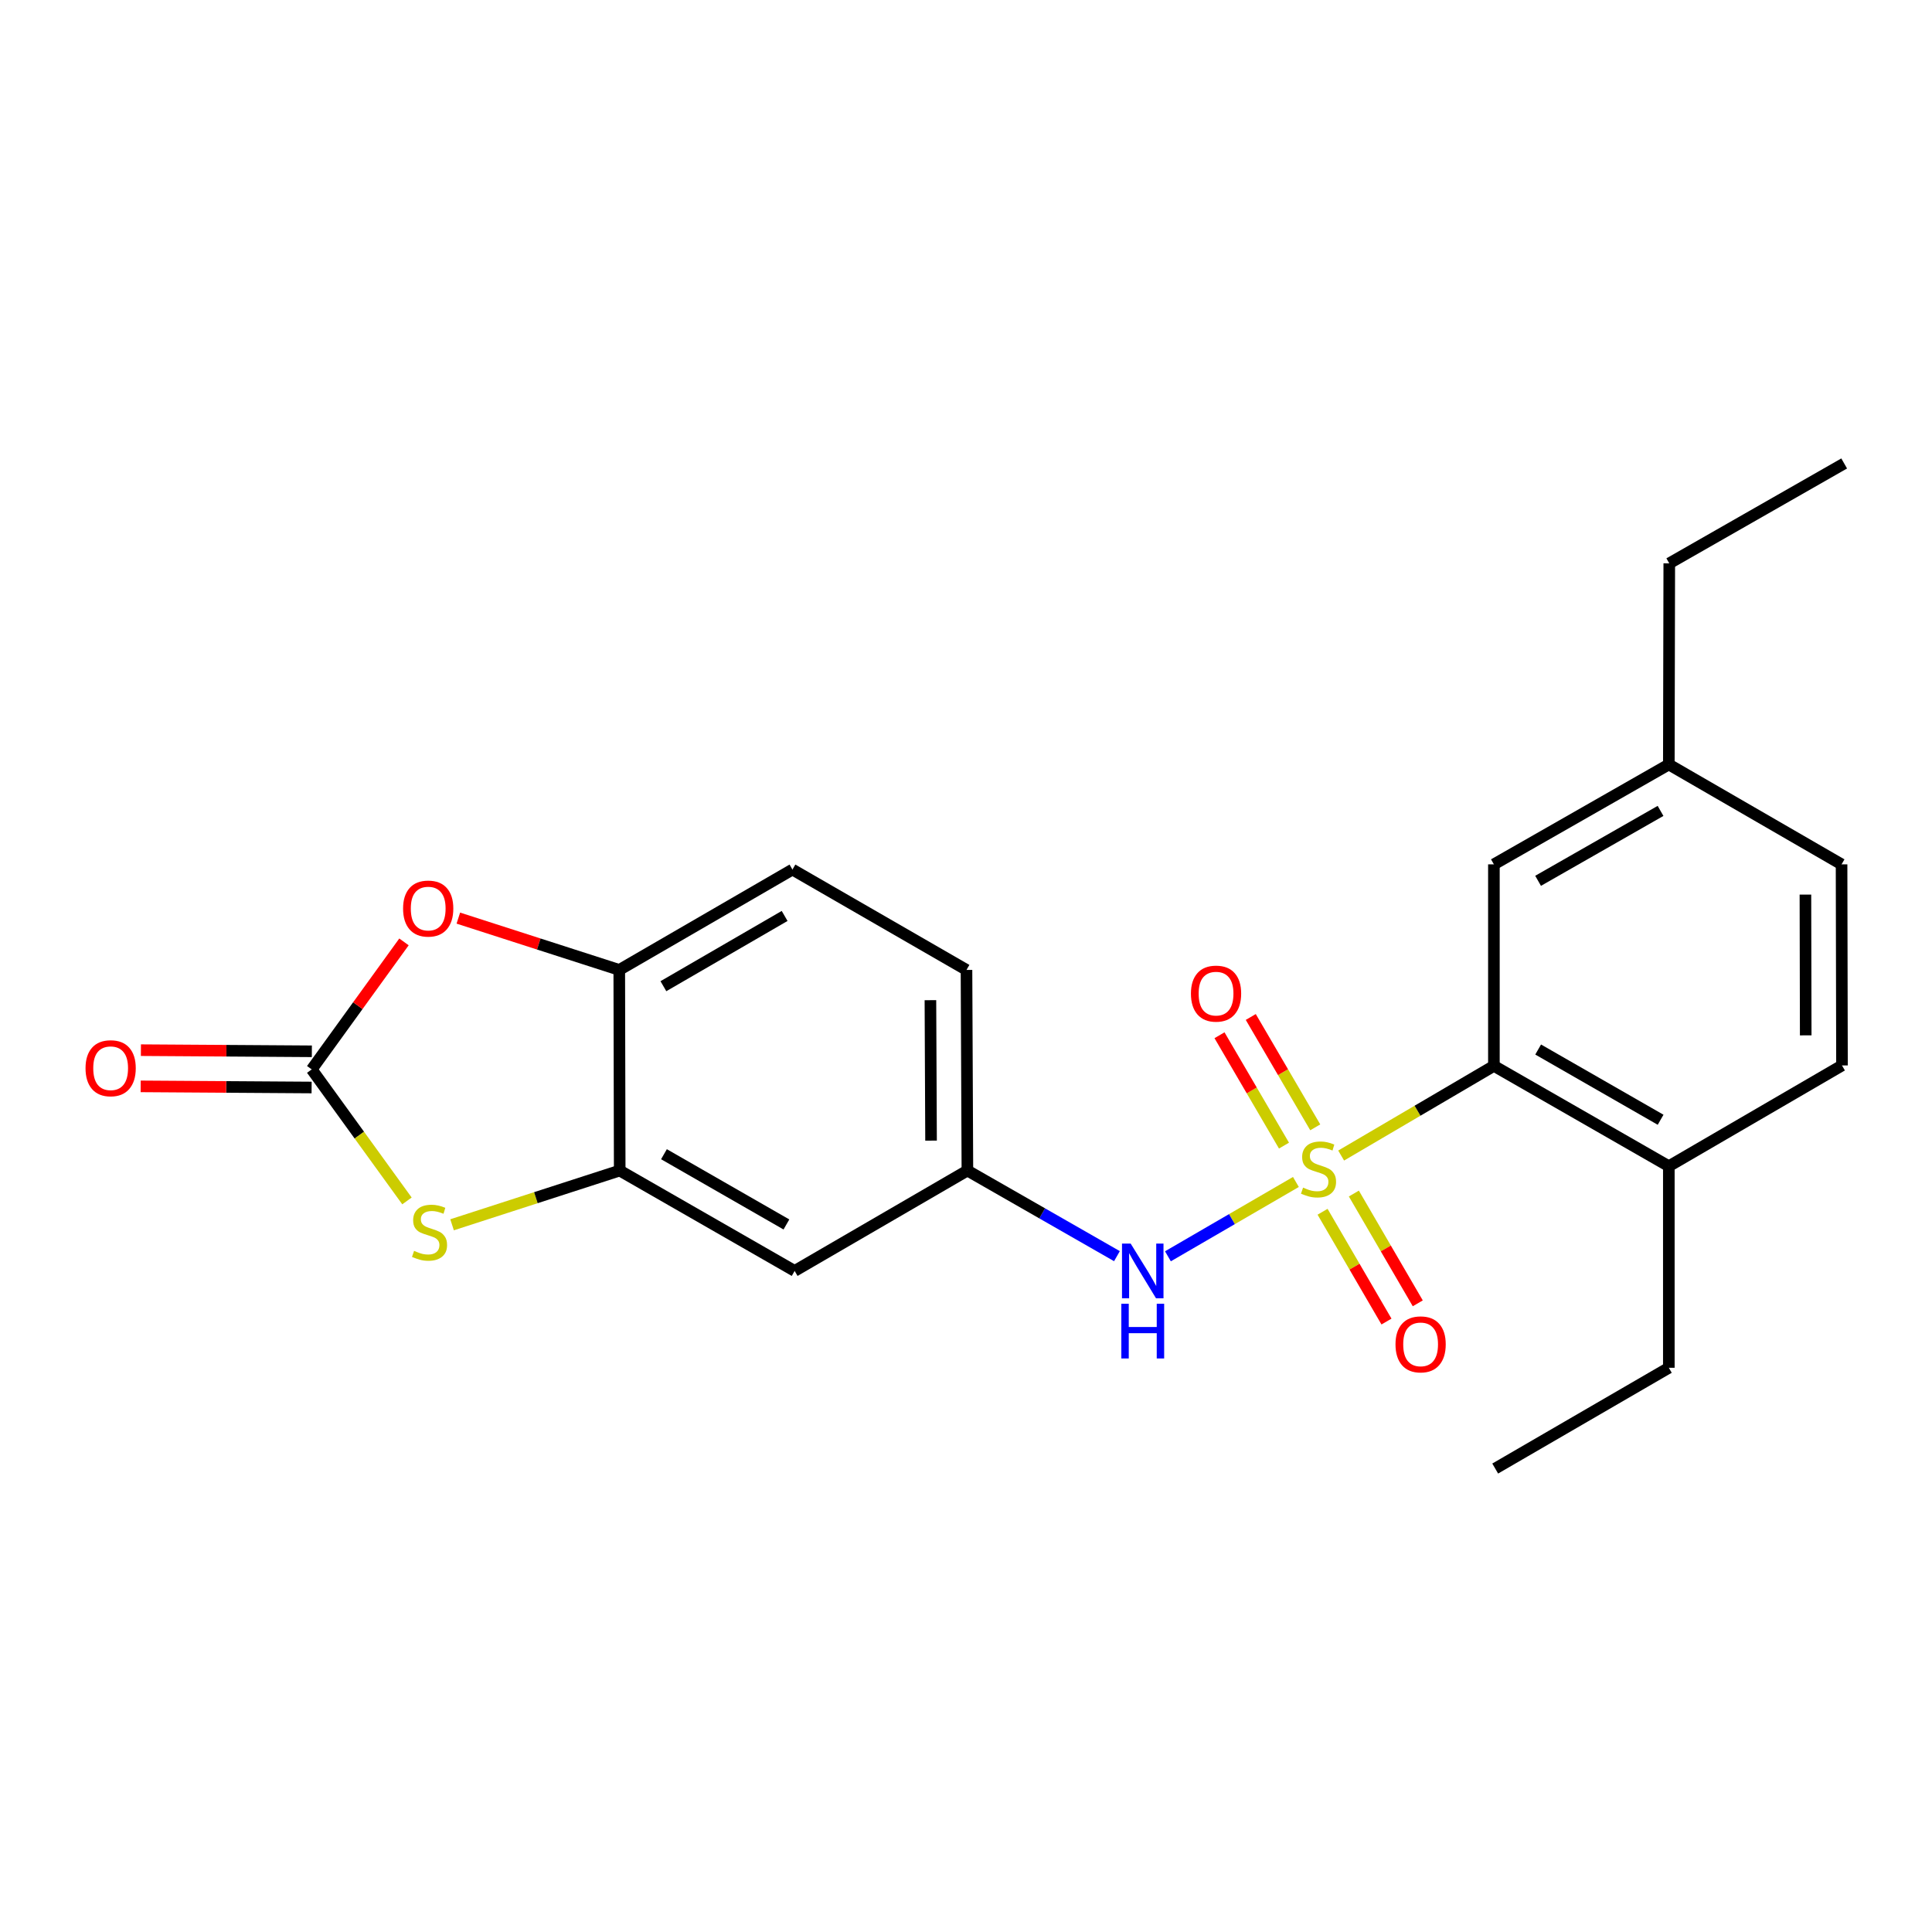 <?xml version='1.0' encoding='iso-8859-1'?>
<svg version='1.1' baseProfile='full'
              xmlns='http://www.w3.org/2000/svg'
                      xmlns:rdkit='http://www.rdkit.org/xml'
                      xmlns:xlink='http://www.w3.org/1999/xlink'
                  xml:space='preserve'
width='1000px' height='1000px' viewBox='0 0 1000 1000'>
<!-- END OF HEADER -->
<rect style='opacity:1.0;fill:#FFFFFF;stroke:none' width='1000' height='1000' x='0' y='0'> </rect>
<path class='bond-1' d='M 694.178,598.11 L 733.709,574.903' style='fill:none;fill-rule:evenodd;stroke:#CCCC00;stroke-width:6px;stroke-linecap:butt;stroke-linejoin:miter;stroke-opacity:1' />
<path class='bond-1' d='M 733.709,574.903 L 773.239,551.696' style='fill:none;fill-rule:evenodd;stroke:#000000;stroke-width:6px;stroke-linecap:butt;stroke-linejoin:miter;stroke-opacity:1' />
<path class='bond-5' d='M 670.756,611.787 L 637.637,631.022' style='fill:none;fill-rule:evenodd;stroke:#CCCC00;stroke-width:6px;stroke-linecap:butt;stroke-linejoin:miter;stroke-opacity:1' />
<path class='bond-5' d='M 637.637,631.022 L 604.517,650.258' style='fill:none;fill-rule:evenodd;stroke:#0000FF;stroke-width:6px;stroke-linecap:butt;stroke-linejoin:miter;stroke-opacity:1' />
<path class='bond-7' d='M 680.771,583.509 L 664.083,554.949' style='fill:none;fill-rule:evenodd;stroke:#CCCC00;stroke-width:6px;stroke-linecap:butt;stroke-linejoin:miter;stroke-opacity:1' />
<path class='bond-7' d='M 664.083,554.949 L 647.395,526.388' style='fill:none;fill-rule:evenodd;stroke:#FF0000;stroke-width:6px;stroke-linecap:butt;stroke-linejoin:miter;stroke-opacity:1' />
<path class='bond-7' d='M 664.589,592.965 L 647.901,564.404' style='fill:none;fill-rule:evenodd;stroke:#CCCC00;stroke-width:6px;stroke-linecap:butt;stroke-linejoin:miter;stroke-opacity:1' />
<path class='bond-7' d='M 647.901,564.404 L 631.213,535.844' style='fill:none;fill-rule:evenodd;stroke:#FF0000;stroke-width:6px;stroke-linecap:butt;stroke-linejoin:miter;stroke-opacity:1' />
<path class='bond-8' d='M 684.558,627.206 L 701.099,655.619' style='fill:none;fill-rule:evenodd;stroke:#CCCC00;stroke-width:6px;stroke-linecap:butt;stroke-linejoin:miter;stroke-opacity:1' />
<path class='bond-8' d='M 701.099,655.619 L 717.639,684.033' style='fill:none;fill-rule:evenodd;stroke:#FF0000;stroke-width:6px;stroke-linecap:butt;stroke-linejoin:miter;stroke-opacity:1' />
<path class='bond-8' d='M 700.756,617.777 L 717.296,646.191' style='fill:none;fill-rule:evenodd;stroke:#CCCC00;stroke-width:6px;stroke-linecap:butt;stroke-linejoin:miter;stroke-opacity:1' />
<path class='bond-8' d='M 717.296,646.191 L 733.837,674.604' style='fill:none;fill-rule:evenodd;stroke:#FF0000;stroke-width:6px;stroke-linecap:butt;stroke-linejoin:miter;stroke-opacity:1' />
<path class='bond-0' d='M 161.35,553.518 L 185.997,587.555' style='fill:none;fill-rule:evenodd;stroke:#000000;stroke-width:6px;stroke-linecap:butt;stroke-linejoin:miter;stroke-opacity:1' />
<path class='bond-0' d='M 185.997,587.555 L 210.645,621.593' style='fill:none;fill-rule:evenodd;stroke:#CCCC00;stroke-width:6px;stroke-linecap:butt;stroke-linejoin:miter;stroke-opacity:1' />
<path class='bond-12' d='M 161.412,544.148 L 117.173,543.855' style='fill:none;fill-rule:evenodd;stroke:#000000;stroke-width:6px;stroke-linecap:butt;stroke-linejoin:miter;stroke-opacity:1' />
<path class='bond-12' d='M 117.173,543.855 L 72.935,543.563' style='fill:none;fill-rule:evenodd;stroke:#FF0000;stroke-width:6px;stroke-linecap:butt;stroke-linejoin:miter;stroke-opacity:1' />
<path class='bond-12' d='M 161.288,562.889 L 117.05,562.597' style='fill:none;fill-rule:evenodd;stroke:#000000;stroke-width:6px;stroke-linecap:butt;stroke-linejoin:miter;stroke-opacity:1' />
<path class='bond-12' d='M 117.05,562.597 L 72.811,562.305' style='fill:none;fill-rule:evenodd;stroke:#FF0000;stroke-width:6px;stroke-linecap:butt;stroke-linejoin:miter;stroke-opacity:1' />
<path class='bond-25' d='M 161.35,553.518 L 185.224,520.52' style='fill:none;fill-rule:evenodd;stroke:#000000;stroke-width:6px;stroke-linecap:butt;stroke-linejoin:miter;stroke-opacity:1' />
<path class='bond-25' d='M 185.224,520.52 L 209.098,487.521' style='fill:none;fill-rule:evenodd;stroke:#FF0000;stroke-width:6px;stroke-linecap:butt;stroke-linejoin:miter;stroke-opacity:1' />
<path class='bond-11' d='M 773.239,551.696 L 863.783,603.632' style='fill:none;fill-rule:evenodd;stroke:#000000;stroke-width:6px;stroke-linecap:butt;stroke-linejoin:miter;stroke-opacity:1' />
<path class='bond-11' d='M 796.146,543.229 L 859.527,579.584' style='fill:none;fill-rule:evenodd;stroke:#000000;stroke-width:6px;stroke-linecap:butt;stroke-linejoin:miter;stroke-opacity:1' />
<path class='bond-13' d='M 773.239,551.696 L 773.239,447.388' style='fill:none;fill-rule:evenodd;stroke:#000000;stroke-width:6px;stroke-linecap:butt;stroke-linejoin:miter;stroke-opacity:1' />
<path class='bond-2' d='M 233.99,633.947 L 277.375,619.914' style='fill:none;fill-rule:evenodd;stroke:#CCCC00;stroke-width:6px;stroke-linecap:butt;stroke-linejoin:miter;stroke-opacity:1' />
<path class='bond-2' d='M 277.375,619.914 L 320.76,605.881' style='fill:none;fill-rule:evenodd;stroke:#000000;stroke-width:6px;stroke-linecap:butt;stroke-linejoin:miter;stroke-opacity:1' />
<path class='bond-3' d='M 237.234,475.212 L 278.882,488.621' style='fill:none;fill-rule:evenodd;stroke:#FF0000;stroke-width:6px;stroke-linecap:butt;stroke-linejoin:miter;stroke-opacity:1' />
<path class='bond-3' d='M 278.882,488.621 L 320.531,502.03' style='fill:none;fill-rule:evenodd;stroke:#000000;stroke-width:6px;stroke-linecap:butt;stroke-linejoin:miter;stroke-opacity:1' />
<path class='bond-4' d='M 320.76,605.881 L 411.304,657.827' style='fill:none;fill-rule:evenodd;stroke:#000000;stroke-width:6px;stroke-linecap:butt;stroke-linejoin:miter;stroke-opacity:1' />
<path class='bond-4' d='M 343.668,597.416 L 407.049,633.779' style='fill:none;fill-rule:evenodd;stroke:#000000;stroke-width:6px;stroke-linecap:butt;stroke-linejoin:miter;stroke-opacity:1' />
<path class='bond-24' d='M 320.76,605.881 L 320.531,502.03' style='fill:none;fill-rule:evenodd;stroke:#000000;stroke-width:6px;stroke-linecap:butt;stroke-linejoin:miter;stroke-opacity:1' />
<path class='bond-10' d='M 578.131,650.184 L 539.427,628.032' style='fill:none;fill-rule:evenodd;stroke:#0000FF;stroke-width:6px;stroke-linecap:butt;stroke-linejoin:miter;stroke-opacity:1' />
<path class='bond-10' d='M 539.427,628.032 L 500.723,605.881' style='fill:none;fill-rule:evenodd;stroke:#000000;stroke-width:6px;stroke-linecap:butt;stroke-linejoin:miter;stroke-opacity:1' />
<path class='bond-6' d='M 320.531,502.03 L 410.169,450.084' style='fill:none;fill-rule:evenodd;stroke:#000000;stroke-width:6px;stroke-linecap:butt;stroke-linejoin:miter;stroke-opacity:1' />
<path class='bond-6' d='M 343.374,510.454 L 406.12,474.092' style='fill:none;fill-rule:evenodd;stroke:#000000;stroke-width:6px;stroke-linecap:butt;stroke-linejoin:miter;stroke-opacity:1' />
<path class='bond-9' d='M 411.304,657.827 L 500.723,605.881' style='fill:none;fill-rule:evenodd;stroke:#000000;stroke-width:6px;stroke-linecap:butt;stroke-linejoin:miter;stroke-opacity:1' />
<path class='bond-16' d='M 500.723,605.881 L 500.254,502.03' style='fill:none;fill-rule:evenodd;stroke:#000000;stroke-width:6px;stroke-linecap:butt;stroke-linejoin:miter;stroke-opacity:1' />
<path class='bond-16' d='M 481.911,590.388 L 481.583,517.692' style='fill:none;fill-rule:evenodd;stroke:#000000;stroke-width:6px;stroke-linecap:butt;stroke-linejoin:miter;stroke-opacity:1' />
<path class='bond-15' d='M 863.783,603.632 L 953.411,551.478' style='fill:none;fill-rule:evenodd;stroke:#000000;stroke-width:6px;stroke-linecap:butt;stroke-linejoin:miter;stroke-opacity:1' />
<path class='bond-19' d='M 863.783,603.632 L 863.783,707.961' style='fill:none;fill-rule:evenodd;stroke:#000000;stroke-width:6px;stroke-linecap:butt;stroke-linejoin:miter;stroke-opacity:1' />
<path class='bond-17' d='M 773.239,447.388 L 863.783,395.691' style='fill:none;fill-rule:evenodd;stroke:#000000;stroke-width:6px;stroke-linecap:butt;stroke-linejoin:miter;stroke-opacity:1' />
<path class='bond-17' d='M 796.114,455.909 L 859.494,419.722' style='fill:none;fill-rule:evenodd;stroke:#000000;stroke-width:6px;stroke-linecap:butt;stroke-linejoin:miter;stroke-opacity:1' />
<path class='bond-14' d='M 410.169,450.084 L 500.254,502.03' style='fill:none;fill-rule:evenodd;stroke:#000000;stroke-width:6px;stroke-linecap:butt;stroke-linejoin:miter;stroke-opacity:1' />
<path class='bond-23' d='M 953.411,551.478 L 953.192,447.388' style='fill:none;fill-rule:evenodd;stroke:#000000;stroke-width:6px;stroke-linecap:butt;stroke-linejoin:miter;stroke-opacity:1' />
<path class='bond-23' d='M 934.636,535.903 L 934.483,463.04' style='fill:none;fill-rule:evenodd;stroke:#000000;stroke-width:6px;stroke-linecap:butt;stroke-linejoin:miter;stroke-opacity:1' />
<path class='bond-18' d='M 863.783,395.691 L 953.192,447.388' style='fill:none;fill-rule:evenodd;stroke:#000000;stroke-width:6px;stroke-linecap:butt;stroke-linejoin:miter;stroke-opacity:1' />
<path class='bond-20' d='M 863.783,395.691 L 864.012,291.591' style='fill:none;fill-rule:evenodd;stroke:#000000;stroke-width:6px;stroke-linecap:butt;stroke-linejoin:miter;stroke-opacity:1' />
<path class='bond-21' d='M 863.783,707.961 L 773.916,760.116' style='fill:none;fill-rule:evenodd;stroke:#000000;stroke-width:6px;stroke-linecap:butt;stroke-linejoin:miter;stroke-opacity:1' />
<path class='bond-22' d='M 864.012,291.591 L 954.545,239.884' style='fill:none;fill-rule:evenodd;stroke:#000000;stroke-width:6px;stroke-linecap:butt;stroke-linejoin:miter;stroke-opacity:1' />
<path  class='atom-0' d='M 674.466 614.705
Q 674.786 614.825, 676.106 615.385
Q 677.426 615.945, 678.866 616.305
Q 680.346 616.625, 681.786 616.625
Q 684.466 616.625, 686.026 615.345
Q 687.586 614.025, 687.586 611.745
Q 687.586 610.185, 686.786 609.225
Q 686.026 608.265, 684.826 607.745
Q 683.626 607.225, 681.626 606.625
Q 679.106 605.865, 677.586 605.145
Q 676.106 604.425, 675.026 602.905
Q 673.986 601.385, 673.986 598.825
Q 673.986 595.265, 676.386 593.065
Q 678.826 590.865, 683.626 590.865
Q 686.906 590.865, 690.626 592.425
L 689.706 595.505
Q 686.306 594.105, 683.746 594.105
Q 680.986 594.105, 679.466 595.265
Q 677.946 596.385, 677.986 598.345
Q 677.986 599.865, 678.746 600.785
Q 679.546 601.705, 680.666 602.225
Q 681.826 602.745, 683.746 603.345
Q 686.306 604.145, 687.826 604.945
Q 689.346 605.745, 690.426 607.385
Q 691.546 608.985, 691.546 611.745
Q 691.546 615.665, 688.906 617.785
Q 686.306 619.865, 681.946 619.865
Q 679.426 619.865, 677.506 619.305
Q 675.626 618.785, 673.386 617.865
L 674.466 614.705
' fill='#CCCC00'/>
<path  class='atom-3' d='M 214.324 647.441
Q 214.644 647.561, 215.964 648.121
Q 217.284 648.681, 218.724 649.041
Q 220.204 649.361, 221.644 649.361
Q 224.324 649.361, 225.884 648.081
Q 227.444 646.761, 227.444 644.481
Q 227.444 642.921, 226.644 641.961
Q 225.884 641.001, 224.684 640.481
Q 223.484 639.961, 221.484 639.361
Q 218.964 638.601, 217.444 637.881
Q 215.964 637.161, 214.884 635.641
Q 213.844 634.121, 213.844 631.561
Q 213.844 628.001, 216.244 625.801
Q 218.684 623.601, 223.484 623.601
Q 226.764 623.601, 230.484 625.161
L 229.564 628.241
Q 226.164 626.841, 223.604 626.841
Q 220.844 626.841, 219.324 628.001
Q 217.804 629.121, 217.844 631.081
Q 217.844 632.601, 218.604 633.521
Q 219.404 634.441, 220.524 634.961
Q 221.684 635.481, 223.604 636.081
Q 226.164 636.881, 227.684 637.681
Q 229.204 638.481, 230.284 640.121
Q 231.404 641.721, 231.404 644.481
Q 231.404 648.401, 228.764 650.521
Q 226.164 652.601, 221.804 652.601
Q 219.284 652.601, 217.364 652.041
Q 215.484 651.521, 213.244 650.601
L 214.324 647.441
' fill='#CCCC00'/>
<path  class='atom-4' d='M 208.636 470.27
Q 208.636 463.47, 211.996 459.67
Q 215.356 455.87, 221.636 455.87
Q 227.916 455.87, 231.276 459.67
Q 234.636 463.47, 234.636 470.27
Q 234.636 477.15, 231.236 481.07
Q 227.836 484.95, 221.636 484.95
Q 215.396 484.95, 211.996 481.07
Q 208.636 477.19, 208.636 470.27
M 221.636 481.75
Q 225.956 481.75, 228.276 478.87
Q 230.636 475.95, 230.636 470.27
Q 230.636 464.71, 228.276 461.91
Q 225.956 459.07, 221.636 459.07
Q 217.316 459.07, 214.956 461.87
Q 212.636 464.67, 212.636 470.27
Q 212.636 475.99, 214.956 478.87
Q 217.316 481.75, 221.636 481.75
' fill='#FF0000'/>
<path  class='atom-6' d='M 585.225 643.667
L 594.505 658.667
Q 595.425 660.147, 596.905 662.827
Q 598.385 665.507, 598.465 665.667
L 598.465 643.667
L 602.225 643.667
L 602.225 671.987
L 598.345 671.987
L 588.385 655.587
Q 587.225 653.667, 585.985 651.467
Q 584.785 649.267, 584.425 648.587
L 584.425 671.987
L 580.745 671.987
L 580.745 643.667
L 585.225 643.667
' fill='#0000FF'/>
<path  class='atom-6' d='M 580.405 674.819
L 584.245 674.819
L 584.245 686.859
L 598.725 686.859
L 598.725 674.819
L 602.565 674.819
L 602.565 703.139
L 598.725 703.139
L 598.725 690.059
L 584.245 690.059
L 584.245 703.139
L 580.405 703.139
L 580.405 674.819
' fill='#0000FF'/>
<path  class='atom-8' d='M 616.427 514.293
Q 616.427 507.493, 619.787 503.693
Q 623.147 499.893, 629.427 499.893
Q 635.707 499.893, 639.067 503.693
Q 642.427 507.493, 642.427 514.293
Q 642.427 521.173, 639.027 525.093
Q 635.627 528.973, 629.427 528.973
Q 623.187 528.973, 619.787 525.093
Q 616.427 521.213, 616.427 514.293
M 629.427 525.773
Q 633.747 525.773, 636.067 522.893
Q 638.427 519.973, 638.427 514.293
Q 638.427 508.733, 636.067 505.933
Q 633.747 503.093, 629.427 503.093
Q 625.107 503.093, 622.747 505.893
Q 620.427 508.693, 620.427 514.293
Q 620.427 520.013, 622.747 522.893
Q 625.107 525.773, 629.427 525.773
' fill='#FF0000'/>
<path  class='atom-9' d='M 722.308 695.838
Q 722.308 689.038, 725.668 685.238
Q 729.028 681.438, 735.308 681.438
Q 741.588 681.438, 744.948 685.238
Q 748.308 689.038, 748.308 695.838
Q 748.308 702.718, 744.908 706.638
Q 741.508 710.518, 735.308 710.518
Q 729.068 710.518, 725.668 706.638
Q 722.308 702.758, 722.308 695.838
M 735.308 707.318
Q 739.628 707.318, 741.948 704.438
Q 744.308 701.518, 744.308 695.838
Q 744.308 690.278, 741.948 687.478
Q 739.628 684.638, 735.308 684.638
Q 730.988 684.638, 728.628 687.438
Q 726.308 690.238, 726.308 695.838
Q 726.308 701.558, 728.628 704.438
Q 730.988 707.318, 735.308 707.318
' fill='#FF0000'/>
<path  class='atom-13' d='M 44.271 552.911
Q 44.271 546.111, 47.631 542.311
Q 50.991 538.511, 57.271 538.511
Q 63.551 538.511, 66.911 542.311
Q 70.271 546.111, 70.271 552.911
Q 70.271 559.791, 66.871 563.711
Q 63.471 567.591, 57.271 567.591
Q 51.031 567.591, 47.631 563.711
Q 44.271 559.831, 44.271 552.911
M 57.271 564.391
Q 61.591 564.391, 63.911 561.511
Q 66.271 558.591, 66.271 552.911
Q 66.271 547.351, 63.911 544.551
Q 61.591 541.711, 57.271 541.711
Q 52.951 541.711, 50.591 544.511
Q 48.271 547.311, 48.271 552.911
Q 48.271 558.631, 50.591 561.511
Q 52.951 564.391, 57.271 564.391
' fill='#FF0000'/>
</svg>
